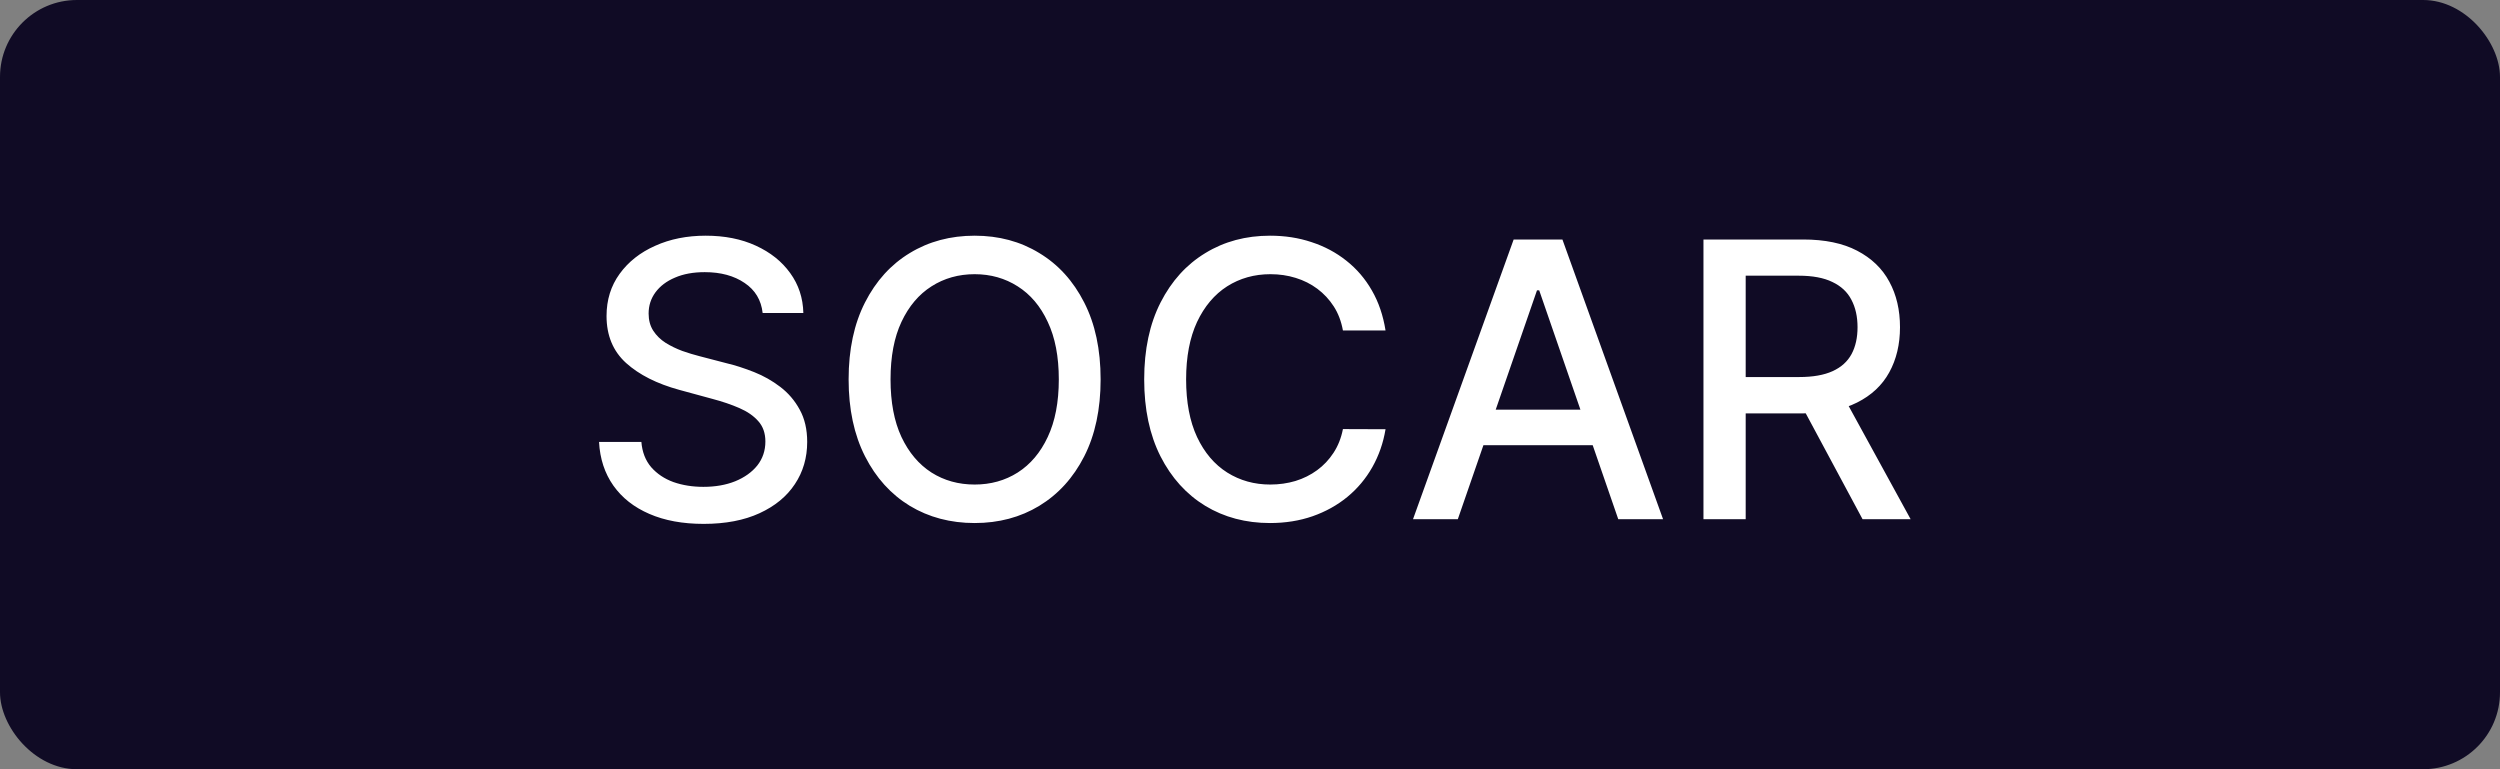 <svg width="65" height="20" viewBox="0 0 65 20" fill="none" xmlns="http://www.w3.org/2000/svg">
<rect x="0" y="0" width="65" height="20" fill="#808080" stroke="none"/>
<rect width="65" height="20" rx="2" fill="#100B25"/>
<path d="M19.829 8.138C19.791 7.802 19.635 7.541 19.36 7.357C19.086 7.17 18.74 7.076 18.323 7.076C18.025 7.076 17.767 7.123 17.549 7.218C17.331 7.31 17.162 7.438 17.041 7.602C16.923 7.763 16.864 7.946 16.864 8.152C16.864 8.325 16.904 8.474 16.985 8.599C17.067 8.725 17.175 8.83 17.308 8.915C17.443 8.998 17.587 9.068 17.741 9.125C17.895 9.179 18.043 9.224 18.185 9.26L18.895 9.445C19.127 9.501 19.365 9.578 19.609 9.675C19.853 9.772 20.079 9.9 20.287 10.059C20.495 10.218 20.664 10.414 20.791 10.648C20.922 10.883 20.987 11.163 20.987 11.49C20.987 11.902 20.88 12.268 20.667 12.587C20.456 12.907 20.15 13.159 19.747 13.344C19.347 13.528 18.863 13.621 18.295 13.621C17.75 13.621 17.279 13.534 16.882 13.361C16.484 13.189 16.173 12.944 15.948 12.626C15.723 12.307 15.598 11.928 15.575 11.49H16.676C16.697 11.753 16.782 11.972 16.931 12.147C17.083 12.32 17.276 12.449 17.51 12.534C17.747 12.617 18.006 12.658 18.288 12.658C18.598 12.658 18.874 12.61 19.115 12.513C19.359 12.413 19.551 12.276 19.691 12.101C19.83 11.923 19.9 11.716 19.9 11.479C19.9 11.264 19.839 11.088 19.715 10.95C19.595 10.813 19.43 10.699 19.222 10.609C19.016 10.519 18.783 10.44 18.522 10.371L17.663 10.137C17.081 9.978 16.619 9.745 16.278 9.438C15.939 9.13 15.77 8.723 15.77 8.216C15.77 7.797 15.884 7.431 16.111 7.119C16.338 6.806 16.646 6.563 17.034 6.391C17.423 6.215 17.861 6.128 18.348 6.128C18.841 6.128 19.275 6.214 19.651 6.387C20.03 6.56 20.329 6.798 20.546 7.101C20.764 7.402 20.878 7.747 20.887 8.138H19.829ZM28.616 9.864C28.616 10.64 28.474 11.308 28.189 11.867C27.905 12.423 27.516 12.851 27.021 13.152C26.529 13.45 25.969 13.599 25.341 13.599C24.712 13.599 24.149 13.45 23.655 13.152C23.162 12.851 22.774 12.422 22.49 11.863C22.206 11.304 22.064 10.638 22.064 9.864C22.064 9.087 22.206 8.421 22.49 7.864C22.774 7.306 23.162 6.877 23.655 6.579C24.149 6.278 24.712 6.128 25.341 6.128C25.969 6.128 26.529 6.278 27.021 6.579C27.516 6.877 27.905 7.306 28.189 7.864C28.474 8.421 28.616 9.087 28.616 9.864ZM27.529 9.864C27.529 9.272 27.433 8.773 27.241 8.369C27.052 7.961 26.791 7.654 26.46 7.445C26.131 7.235 25.758 7.129 25.341 7.129C24.922 7.129 24.548 7.235 24.219 7.445C23.89 7.654 23.63 7.961 23.438 8.369C23.248 8.773 23.154 9.272 23.154 9.864C23.154 10.456 23.248 10.955 23.438 11.362C23.63 11.767 23.89 12.075 24.219 12.286C24.548 12.494 24.922 12.598 25.341 12.598C25.758 12.598 26.131 12.494 26.46 12.286C26.791 12.075 27.052 11.767 27.241 11.362C27.433 10.955 27.529 10.456 27.529 9.864ZM36.024 8.592H34.916C34.873 8.356 34.794 8.147 34.678 7.967C34.562 7.787 34.42 7.635 34.252 7.509C34.084 7.384 33.896 7.289 33.687 7.225C33.481 7.161 33.263 7.129 33.031 7.129C32.611 7.129 32.236 7.235 31.905 7.445C31.576 7.656 31.315 7.965 31.123 8.372C30.934 8.779 30.839 9.277 30.839 9.864C30.839 10.456 30.934 10.955 31.123 11.362C31.315 11.769 31.577 12.077 31.908 12.286C32.24 12.494 32.613 12.598 33.027 12.598C33.257 12.598 33.474 12.567 33.68 12.506C33.889 12.442 34.077 12.348 34.245 12.225C34.413 12.102 34.555 11.952 34.671 11.774C34.789 11.594 34.871 11.388 34.916 11.156L36.024 11.16C35.965 11.517 35.85 11.846 35.68 12.147C35.511 12.445 35.295 12.703 35.03 12.921C34.767 13.137 34.466 13.303 34.128 13.422C33.789 13.54 33.42 13.599 33.02 13.599C32.39 13.599 31.829 13.45 31.337 13.152C30.844 12.851 30.456 12.422 30.172 11.863C29.89 11.304 29.749 10.638 29.749 9.864C29.749 9.087 29.891 8.421 30.175 7.864C30.459 7.306 30.848 6.877 31.34 6.579C31.832 6.278 32.392 6.128 33.02 6.128C33.406 6.128 33.766 6.183 34.099 6.295C34.435 6.404 34.737 6.565 35.005 6.778C35.272 6.988 35.494 7.246 35.669 7.552C35.844 7.855 35.962 8.202 36.024 8.592ZM37.903 13.5H36.738L39.355 6.227H40.623L43.24 13.5H42.075L40.019 7.548H39.962L37.903 13.5ZM38.098 10.652H41.876V11.575H38.098V10.652ZM44.29 13.5V6.227H46.883C47.446 6.227 47.914 6.324 48.285 6.518C48.659 6.713 48.939 6.981 49.123 7.325C49.308 7.665 49.4 8.06 49.4 8.507C49.4 8.952 49.307 9.344 49.12 9.683C48.935 10.019 48.656 10.28 48.282 10.467C47.91 10.654 47.442 10.748 46.879 10.748H44.915V9.803H46.78C47.135 9.803 47.423 9.752 47.646 9.651C47.871 9.549 48.035 9.401 48.14 9.207C48.244 9.013 48.296 8.779 48.296 8.507C48.296 8.232 48.243 7.995 48.136 7.793C48.032 7.592 47.867 7.438 47.642 7.332C47.42 7.223 47.128 7.168 46.765 7.168H45.388V13.5H44.29ZM47.88 10.219L49.677 13.5H48.427L46.666 10.219H47.88Z" fill="white"/>
</svg>
